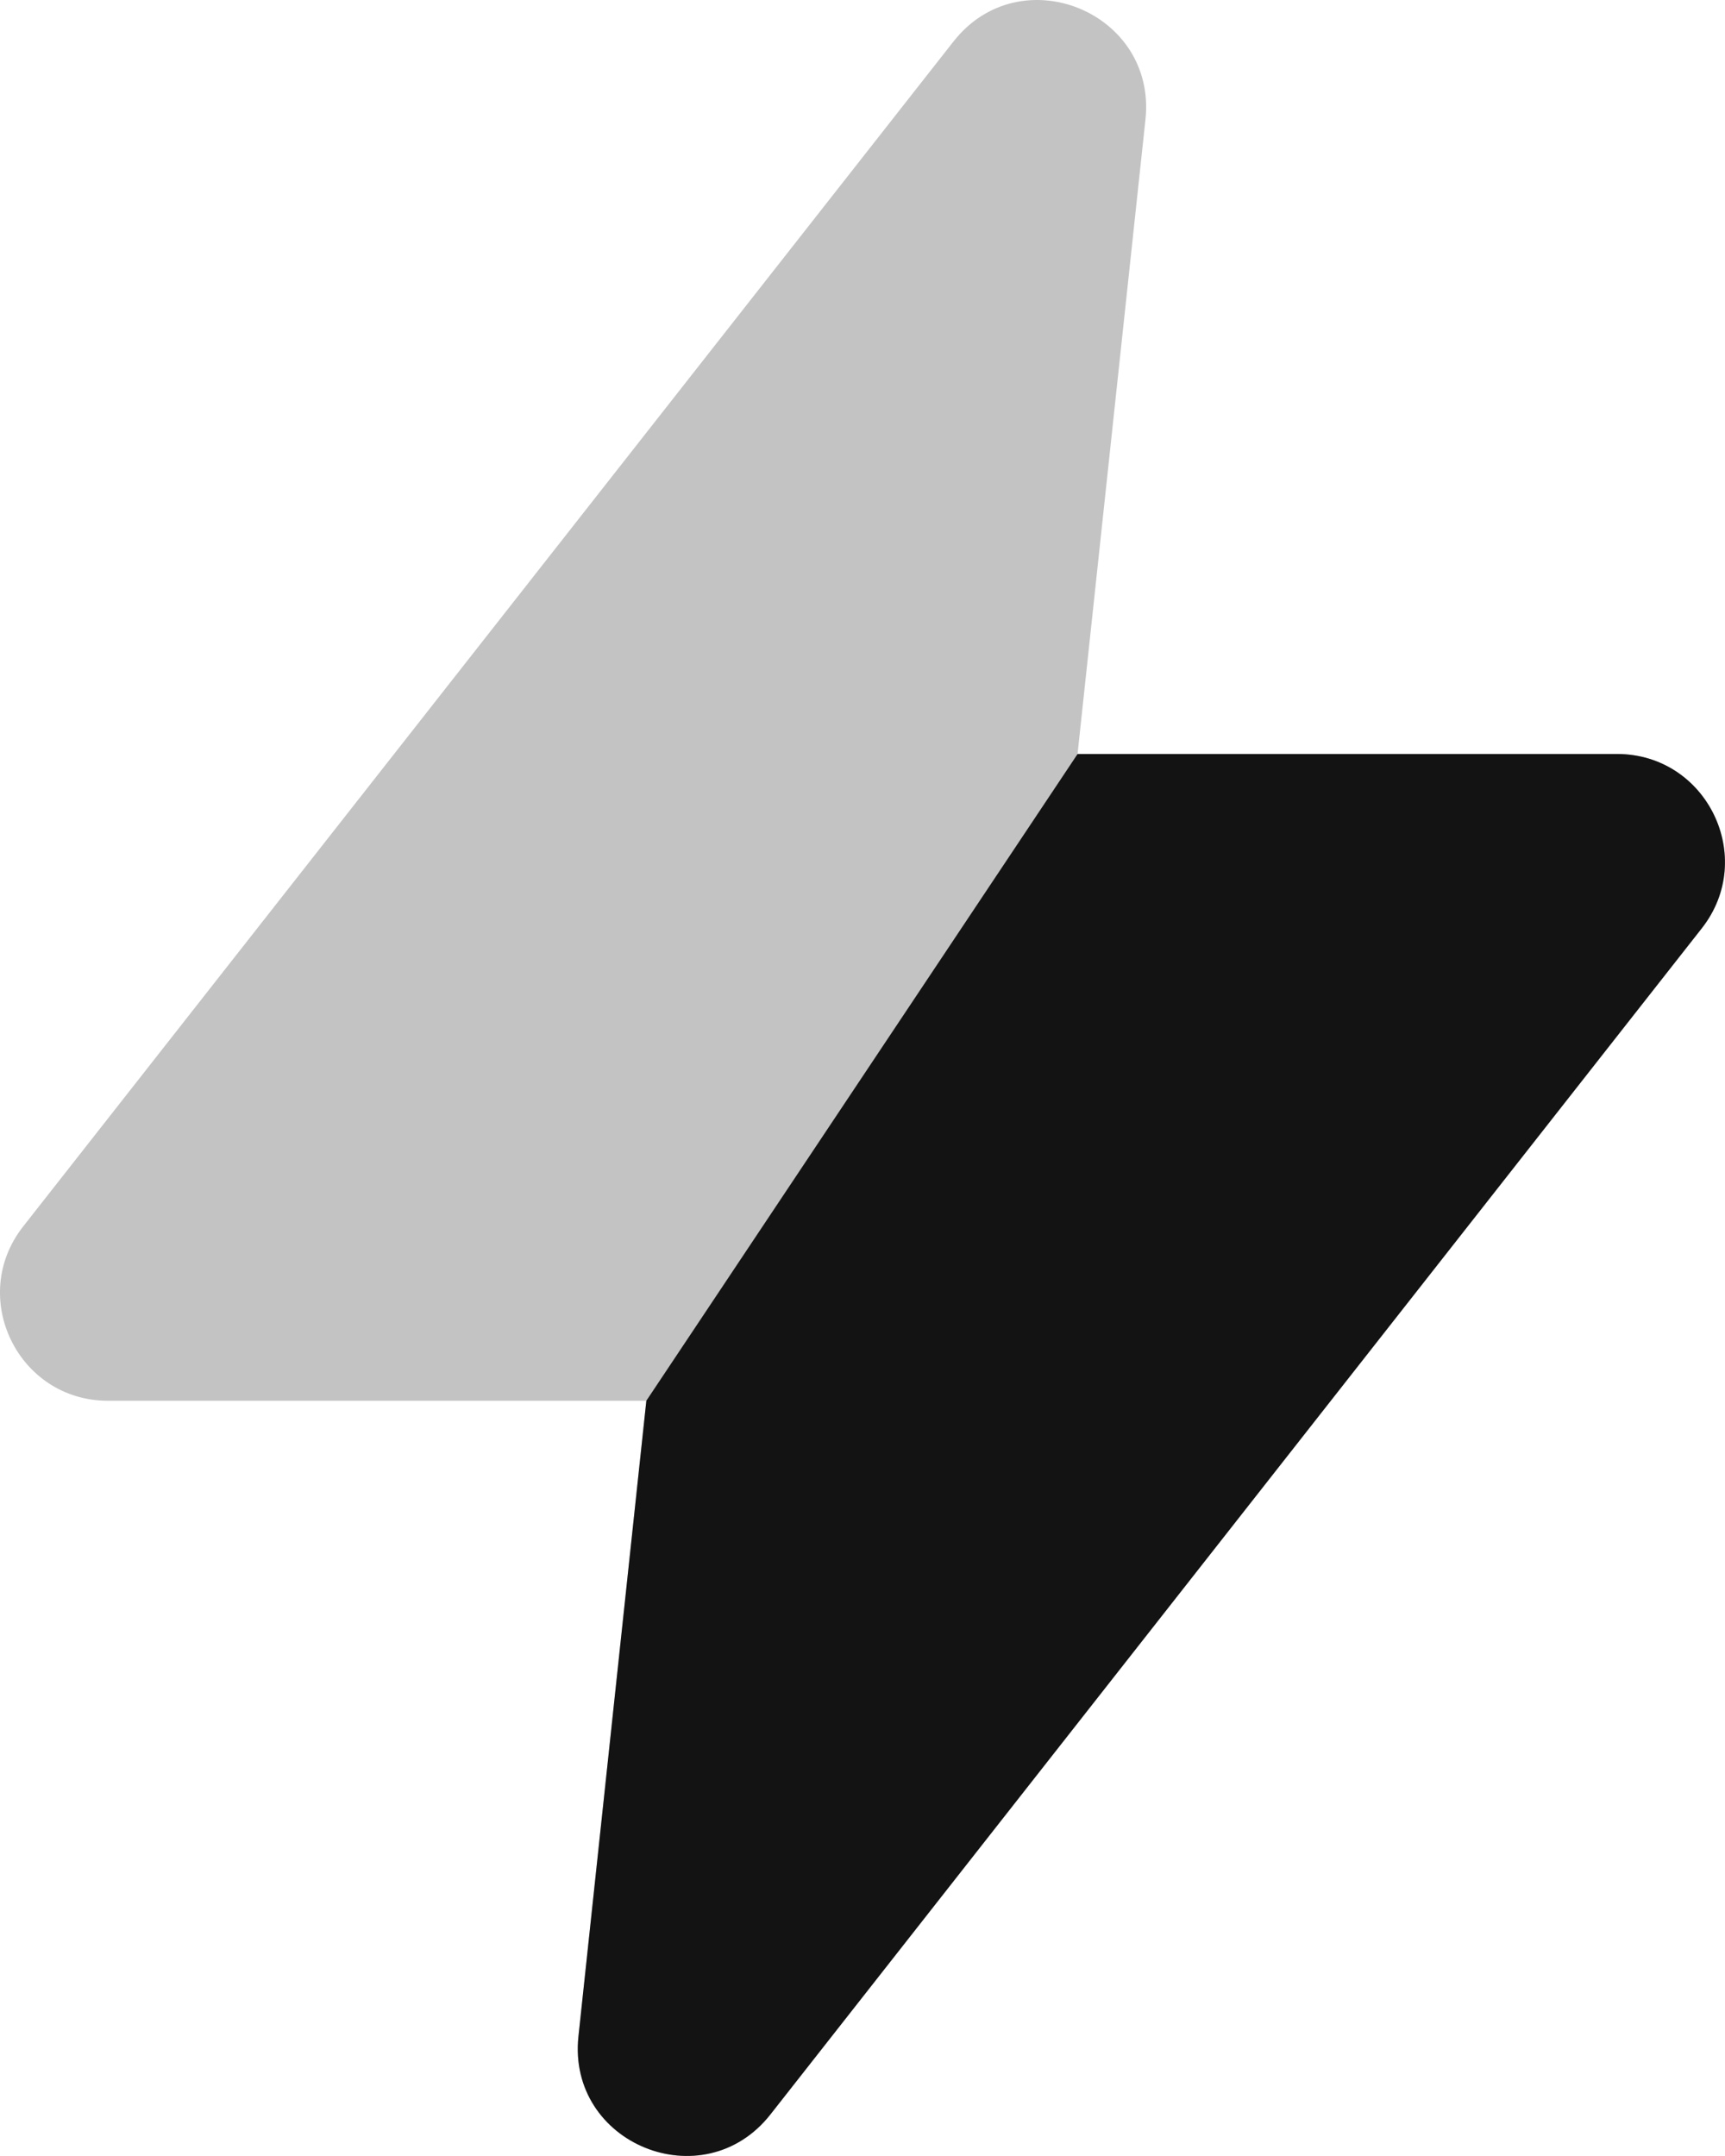 <?xml version="1.0" encoding="UTF-8"?>
<svg width="36px" height="45px" viewBox="0 0 36 45" version="1.1" xmlns="http://www.w3.org/2000/svg" xmlns:xlink="http://www.w3.org/1999/xlink">
    <title>Quick</title>
    <g id="About" stroke="none" stroke-width="1" fill="none" fill-rule="evenodd">
        <g id="v6" transform="translate(-540, -1426)" fill="#141313" fill-rule="nonzero">
            <g id="Quick" transform="translate(540, 1426)">
                <path d="M0.484,25.598 L19.898,0.867 C21.293,-0.91 24.145,0.249 23.905,2.496 L22.488,15.738 L33.745,15.738 C35.622,15.738 36.674,17.901 35.515,19.377 L16.078,44.133 C14.683,45.91 11.832,44.751 12.072,42.504 L13.489,29.237 L2.254,29.237 C0.377,29.237 -0.675,27.074 0.484,25.598 Z" id="Path" opacity="0.25"></path>
                <path d="M12.072,42.503 L13.489,29.236 L22.489,15.737 L33.745,15.737 C35.622,15.737 36.674,17.9 35.515,19.376 L16.079,44.132 C14.683,45.909 11.832,44.75 12.072,42.503 Z" id="Path"></path>
            </g>
        </g>
    </g>
</svg>